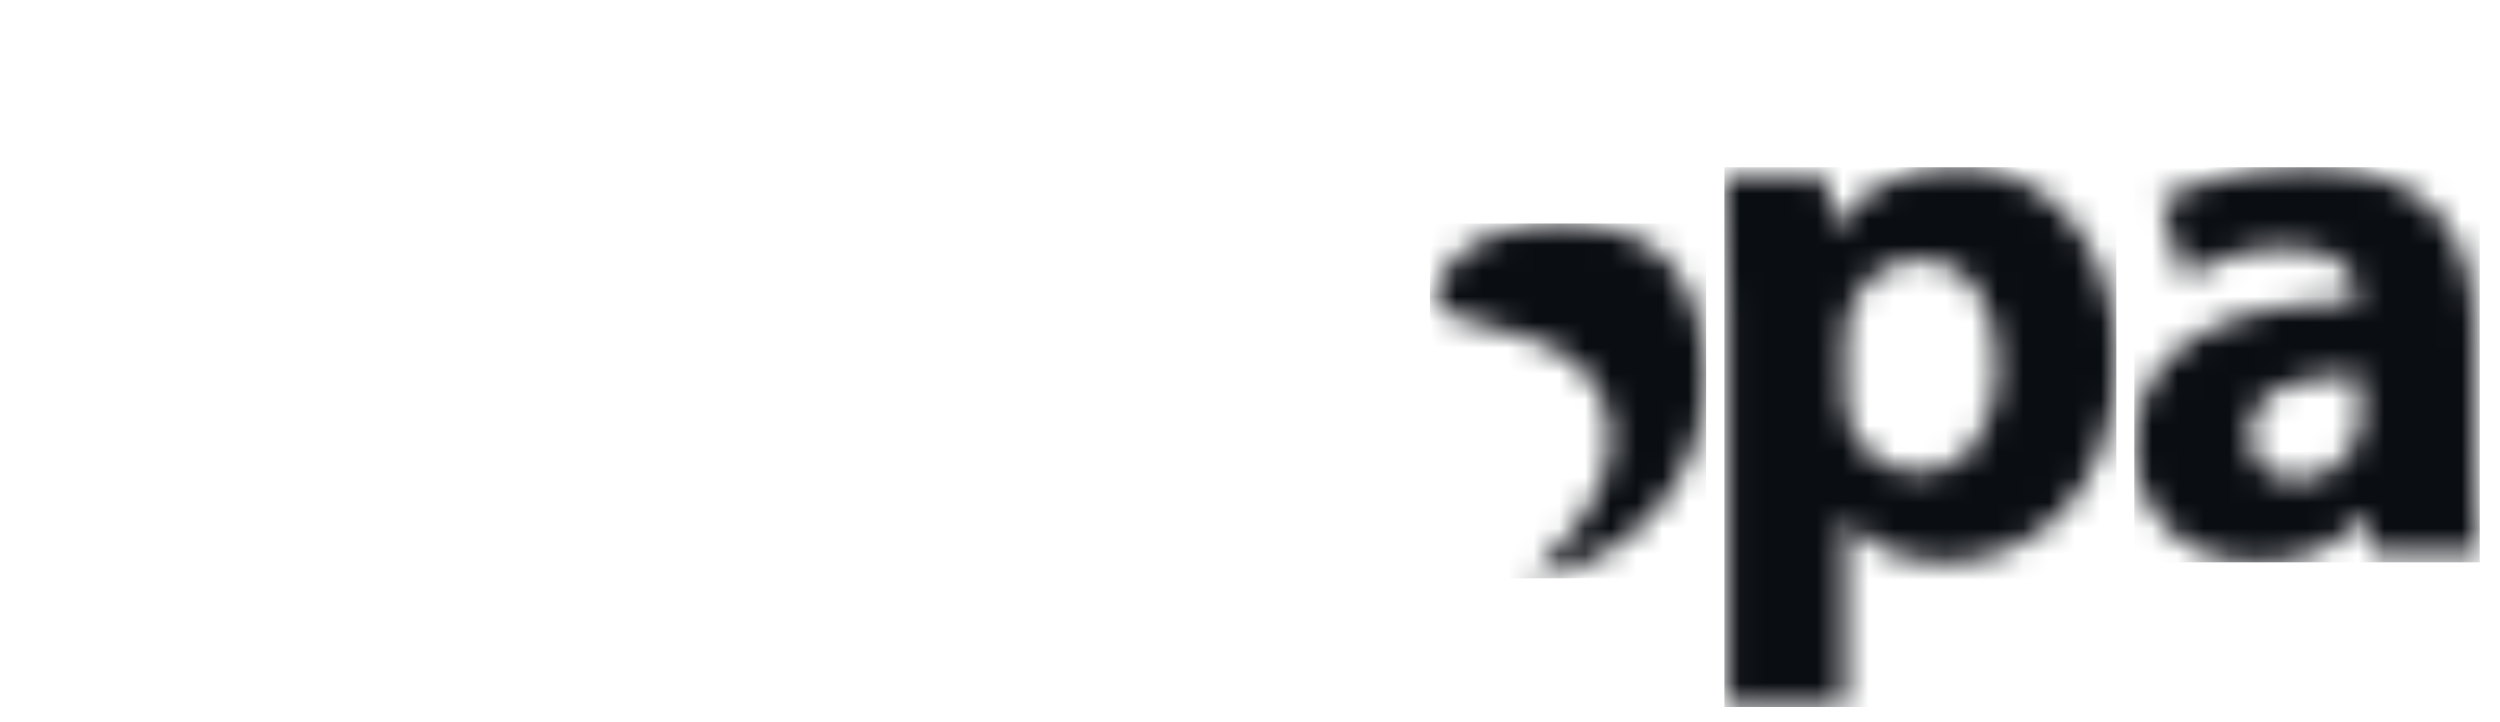 <svg width="97" height="28" viewBox="0 0 97 28" fill="none" xmlns="http://www.w3.org/2000/svg">
<g clip-path="url(#clip0_7260_4319)">
<mask id="mask0_7260_4319" style="mask-type:luminance" maskUnits="userSpaceOnUse" x="0" y="6" width="13" height="16">
<path d="M0.811 14.284C0.811 18.903 3.842 21.819 8.576 21.819C10.317 21.819 11.852 21.484 12.652 21.136L12.123 17.742C11.439 18.039 10.588 18.219 9.517 18.219C7.299 18.219 5.493 16.813 5.493 14.103C5.467 11.703 7.028 9.987 9.427 9.987C10.627 9.987 11.439 10.194 11.981 10.439L12.703 7.045C11.749 6.684 10.42 6.477 9.221 6.477C3.752 6.49 0.811 10 0.811 14.284Z" fill="white"/>
</mask>
<g mask="url(#mask0_7260_4319)">
<g filter="url(#filter0_dd_7260_4319)">
<path d="M12.691 6.49H0.812V21.819H12.691V6.49Z" fill="white"/>
</g>
</g>
<mask id="mask1_7260_4319" style="mask-type:luminance" maskUnits="userSpaceOnUse" x="14" y="0" width="6" height="22">
<path d="M14.592 21.497H19.146V6.813H14.592V21.497ZM14.463 2.735C14.438 4 15.392 5.019 16.837 5.019C18.333 5.019 19.3 4 19.3 2.735C19.275 1.419 18.346 0.426 16.875 0.426C15.392 0.426 14.438 1.419 14.463 2.735Z" fill="white"/>
</mask>
<g mask="url(#mask1_7260_4319)">
<g filter="url(#filter1_dd_7260_4319)">
<path d="M19.299 0.426H14.437V21.497H19.299V0.426Z" fill="white"/>
</g>
</g>
<mask id="mask2_7260_4319" style="mask-type:luminance" maskUnits="userSpaceOnUse" x="22" y="6" width="15" height="16">
<path d="M26.34 8.825H26.249L26.043 6.812H22.083C22.148 8.103 22.199 9.664 22.199 11.496V21.483H26.765V13.032C26.765 12.606 26.83 12.193 26.946 11.896C27.243 11.058 27.991 10.18 29.255 10.18C30.906 10.18 31.564 11.47 31.564 13.367V21.496H36.117V12.787C36.117 8.464 33.873 6.49 30.867 6.49C28.442 6.49 26.946 7.896 26.34 8.825Z" fill="white"/>
</mask>
<g mask="url(#mask2_7260_4319)">
<g filter="url(#filter2_dd_7260_4319)">
<path d="M36.117 6.49H22.083V21.496H36.117V6.49Z" fill="white"/>
</g>
</g>
<mask id="mask3_7260_4319" style="mask-type:luminance" maskUnits="userSpaceOnUse" x="37" y="6" width="13" height="16">
<path d="M37.757 14.284C37.757 18.903 40.788 21.819 45.522 21.819C47.263 21.819 48.785 21.484 49.598 21.136L49.056 17.742C48.373 18.039 47.521 18.219 46.451 18.219C44.232 18.219 42.426 16.813 42.426 14.103C42.401 11.703 43.961 9.987 46.36 9.987C47.56 9.987 48.373 10.194 48.914 10.439L49.637 7.045C48.682 6.684 47.354 6.477 46.154 6.477C40.698 6.49 37.757 10 37.757 14.284Z" fill="white"/>
</mask>
<g mask="url(#mask3_7260_4319)">
<g filter="url(#filter3_dd_7260_4319)">
<path d="M49.637 6.49H37.757V21.819H49.637V6.49Z" fill="white"/>
</g>
</g>
<mask id="mask4_7260_4319" style="mask-type:luminance" maskUnits="userSpaceOnUse" x="66" y="6" width="17" height="22">
<path d="M71.681 16.155C71.616 15.884 71.591 15.561 71.591 15.2V13.187C71.591 12.916 71.616 12.62 71.681 12.374C71.978 11.02 73.126 10.065 74.415 10.065C76.453 10.065 77.498 11.832 77.498 14.181C77.498 16.671 76.324 18.323 74.351 18.323C73.035 18.31 71.99 17.381 71.681 16.155ZM71.139 8.852H71.075L70.868 6.813H66.908C66.973 8.168 67.024 9.819 67.024 11.729V27.419H71.591V20.129H71.655C72.313 21.084 73.693 21.807 75.46 21.807C78.724 21.807 82.116 19.29 82.116 13.948C82.116 9.265 79.24 6.478 76.028 6.478C73.899 6.49 72.223 7.303 71.139 8.852Z" fill="white"/>
</mask>
<g mask="url(#mask4_7260_4319)">
<path d="M82.115 6.49H66.907V27.432H82.115V6.49Z" fill="#0A0D12"/>
</g>
<mask id="mask5_7260_4319" style="mask-type:luminance" maskUnits="userSpaceOnUse" x="82" y="6" width="15" height="16">
<path d="M87.312 16.864C87.312 15.097 89.17 14.529 91.569 14.555V16.142C91.569 16.413 91.543 16.684 91.479 16.929C91.182 17.858 90.253 18.606 89.105 18.606C88.086 18.606 87.312 18.039 87.312 16.864ZM83.855 7.781L84.694 10.723C85.648 10.129 87.248 9.613 88.744 9.613C90.989 9.613 91.414 10.723 91.414 11.51V11.716C86.229 11.69 82.811 13.523 82.811 17.329C82.811 19.665 84.578 21.832 87.544 21.832C89.286 21.832 90.782 21.2 91.749 20.026H91.84L92.111 21.497H96.225C96.071 20.684 96.019 19.342 96.019 17.923V12.813C96.019 9.368 94.458 6.477 89.57 6.477C86.887 6.49 84.874 7.213 83.855 7.781Z" fill="white"/>
</mask>
<g mask="url(#mask5_7260_4319)">
<path d="M96.213 6.49H82.811V21.819H96.213V6.49Z" fill="#0A0D12"/>
</g>
<mask id="mask6_7260_4319" style="mask-type:luminance" maskUnits="userSpaceOnUse" x="50" y="6" width="11" height="16">
<path d="M50.525 14.671C50.525 16.258 51.003 17.768 51.893 19.071C53.17 20.955 55.543 21.794 57.775 21.213C59.181 20.839 60.458 19.381 60.419 17.858C60.38 15.819 58.445 15.123 56.846 14.516C55.517 14.013 54.279 12.361 54.421 10.903C54.666 8.335 57.555 7.497 59.967 7.006C59.452 6.903 58.91 6.839 58.355 6.839C54.034 6.839 50.525 10.348 50.525 14.671Z" fill="white"/>
</mask>
<g mask="url(#mask6_7260_4319)">
<g filter="url(#filter4_dd_7260_4319)">
<path d="M60.445 6.839H50.525V21.794H60.445V6.839Z" fill="white"/>
</g>
</g>
<mask id="mask7_7260_4319" style="mask-type:luminance" maskUnits="userSpaceOnUse" x="55" y="8" width="12" height="15">
<path d="M59.571 8.723C58.565 8.826 57.275 9.264 56.527 9.987C56.14 10.361 55.469 11.148 55.753 11.716C55.998 12.232 56.926 12.413 57.404 12.542C58.784 12.929 60.358 13.264 61.415 14.322C62.666 15.561 62.757 17.458 62.022 19.006C61.531 20.039 60.757 21.084 59.932 21.871C59.725 22.064 59.519 22.258 59.3 22.451C63.169 21.974 66.175 18.684 66.175 14.684C66.175 13.135 65.775 11.239 64.679 10.077C63.698 9.045 61.996 8.684 60.499 8.684C60.19 8.671 59.867 8.684 59.571 8.723Z" fill="white"/>
</mask>
<g mask="url(#mask7_7260_4319)">
<path d="M66.198 8.671H55.48V22.439H66.198V8.671Z" fill="#0A0D12"/>
</g>
</g>
<defs>
<filter id="filter0_dd_7260_4319" x="-17.811" y="0.283" width="49.125" height="52.575" filterUnits="userSpaceOnUse" color-interpolation-filters="sRGB">
<feFlood flood-opacity="0" result="BackgroundImageFix"/>
<feColorMatrix in="SourceAlpha" type="matrix" values="0 0 0 0 0 0 0 0 0 0 0 0 0 0 0 0 0 0 127 0" result="hardAlpha"/>
<feOffset dy="4.966"/>
<feGaussianBlur stdDeviation="3.725"/>
<feComposite in2="hardAlpha" operator="out"/>
<feColorMatrix type="matrix" values="0 0 0 0 0 0 0 0 0 0 0 0 0 0 0 0 0 0 0.2 0"/>
<feBlend mode="normal" in2="BackgroundImageFix" result="effect1_dropShadow_7260_4319"/>
<feColorMatrix in="SourceAlpha" type="matrix" values="0 0 0 0 0 0 0 0 0 0 0 0 0 0 0 0 0 0 127 0" result="hardAlpha"/>
<feOffset dy="12.415"/>
<feGaussianBlur stdDeviation="9.311"/>
<feComposite in2="hardAlpha" operator="out"/>
<feColorMatrix type="matrix" values="0 0 0 0 0 0 0 0 0 0 0 0 0 0 0 0 0 0 0.4 0"/>
<feBlend mode="normal" in2="effect1_dropShadow_7260_4319" result="effect2_dropShadow_7260_4319"/>
<feBlend mode="normal" in="SourceGraphic" in2="effect2_dropShadow_7260_4319" result="shape"/>
</filter>
<filter id="filter1_dd_7260_4319" x="-4.186" y="-5.782" width="42.109" height="58.316" filterUnits="userSpaceOnUse" color-interpolation-filters="sRGB">
<feFlood flood-opacity="0" result="BackgroundImageFix"/>
<feColorMatrix in="SourceAlpha" type="matrix" values="0 0 0 0 0 0 0 0 0 0 0 0 0 0 0 0 0 0 127 0" result="hardAlpha"/>
<feOffset dy="4.966"/>
<feGaussianBlur stdDeviation="3.725"/>
<feComposite in2="hardAlpha" operator="out"/>
<feColorMatrix type="matrix" values="0 0 0 0 0 0 0 0 0 0 0 0 0 0 0 0 0 0 0.2 0"/>
<feBlend mode="normal" in2="BackgroundImageFix" result="effect1_dropShadow_7260_4319"/>
<feColorMatrix in="SourceAlpha" type="matrix" values="0 0 0 0 0 0 0 0 0 0 0 0 0 0 0 0 0 0 127 0" result="hardAlpha"/>
<feOffset dy="12.415"/>
<feGaussianBlur stdDeviation="9.311"/>
<feComposite in2="hardAlpha" operator="out"/>
<feColorMatrix type="matrix" values="0 0 0 0 0 0 0 0 0 0 0 0 0 0 0 0 0 0 0.4 0"/>
<feBlend mode="normal" in2="effect1_dropShadow_7260_4319" result="effect2_dropShadow_7260_4319"/>
<feBlend mode="normal" in="SourceGraphic" in2="effect2_dropShadow_7260_4319" result="shape"/>
</filter>
<filter id="filter2_dd_7260_4319" x="3.46" y="0.282" width="51.28" height="52.252" filterUnits="userSpaceOnUse" color-interpolation-filters="sRGB">
<feFlood flood-opacity="0" result="BackgroundImageFix"/>
<feColorMatrix in="SourceAlpha" type="matrix" values="0 0 0 0 0 0 0 0 0 0 0 0 0 0 0 0 0 0 127 0" result="hardAlpha"/>
<feOffset dy="4.966"/>
<feGaussianBlur stdDeviation="3.725"/>
<feComposite in2="hardAlpha" operator="out"/>
<feColorMatrix type="matrix" values="0 0 0 0 0 0 0 0 0 0 0 0 0 0 0 0 0 0 0.2 0"/>
<feBlend mode="normal" in2="BackgroundImageFix" result="effect1_dropShadow_7260_4319"/>
<feColorMatrix in="SourceAlpha" type="matrix" values="0 0 0 0 0 0 0 0 0 0 0 0 0 0 0 0 0 0 127 0" result="hardAlpha"/>
<feOffset dy="12.415"/>
<feGaussianBlur stdDeviation="9.311"/>
<feComposite in2="hardAlpha" operator="out"/>
<feColorMatrix type="matrix" values="0 0 0 0 0 0 0 0 0 0 0 0 0 0 0 0 0 0 0.4 0"/>
<feBlend mode="normal" in2="effect1_dropShadow_7260_4319" result="effect2_dropShadow_7260_4319"/>
<feBlend mode="normal" in="SourceGraphic" in2="effect2_dropShadow_7260_4319" result="shape"/>
</filter>
<filter id="filter3_dd_7260_4319" x="19.134" y="0.283" width="49.125" height="52.575" filterUnits="userSpaceOnUse" color-interpolation-filters="sRGB">
<feFlood flood-opacity="0" result="BackgroundImageFix"/>
<feColorMatrix in="SourceAlpha" type="matrix" values="0 0 0 0 0 0 0 0 0 0 0 0 0 0 0 0 0 0 127 0" result="hardAlpha"/>
<feOffset dy="4.966"/>
<feGaussianBlur stdDeviation="3.725"/>
<feComposite in2="hardAlpha" operator="out"/>
<feColorMatrix type="matrix" values="0 0 0 0 0 0 0 0 0 0 0 0 0 0 0 0 0 0 0.2 0"/>
<feBlend mode="normal" in2="BackgroundImageFix" result="effect1_dropShadow_7260_4319"/>
<feColorMatrix in="SourceAlpha" type="matrix" values="0 0 0 0 0 0 0 0 0 0 0 0 0 0 0 0 0 0 127 0" result="hardAlpha"/>
<feOffset dy="12.415"/>
<feGaussianBlur stdDeviation="9.311"/>
<feComposite in2="hardAlpha" operator="out"/>
<feColorMatrix type="matrix" values="0 0 0 0 0 0 0 0 0 0 0 0 0 0 0 0 0 0 0.4 0"/>
<feBlend mode="normal" in2="effect1_dropShadow_7260_4319" result="effect2_dropShadow_7260_4319"/>
<feBlend mode="normal" in="SourceGraphic" in2="effect2_dropShadow_7260_4319" result="shape"/>
</filter>
<filter id="filter4_dd_7260_4319" x="31.903" y="0.631" width="47.164" height="52.2" filterUnits="userSpaceOnUse" color-interpolation-filters="sRGB">
<feFlood flood-opacity="0" result="BackgroundImageFix"/>
<feColorMatrix in="SourceAlpha" type="matrix" values="0 0 0 0 0 0 0 0 0 0 0 0 0 0 0 0 0 0 127 0" result="hardAlpha"/>
<feOffset dy="4.966"/>
<feGaussianBlur stdDeviation="3.725"/>
<feComposite in2="hardAlpha" operator="out"/>
<feColorMatrix type="matrix" values="0 0 0 0 0 0 0 0 0 0 0 0 0 0 0 0 0 0 0.2 0"/>
<feBlend mode="normal" in2="BackgroundImageFix" result="effect1_dropShadow_7260_4319"/>
<feColorMatrix in="SourceAlpha" type="matrix" values="0 0 0 0 0 0 0 0 0 0 0 0 0 0 0 0 0 0 127 0" result="hardAlpha"/>
<feOffset dy="12.415"/>
<feGaussianBlur stdDeviation="9.311"/>
<feComposite in2="hardAlpha" operator="out"/>
<feColorMatrix type="matrix" values="0 0 0 0 0 0 0 0 0 0 0 0 0 0 0 0 0 0 0.4 0"/>
<feBlend mode="normal" in2="effect1_dropShadow_7260_4319" result="effect2_dropShadow_7260_4319"/>
<feBlend mode="normal" in="SourceGraphic" in2="effect2_dropShadow_7260_4319" result="shape"/>
</filter>
<clipPath id="clip0_7260_4319">
<rect width="97" height="28" fill="white"/>
</clipPath>
</defs>
</svg>
